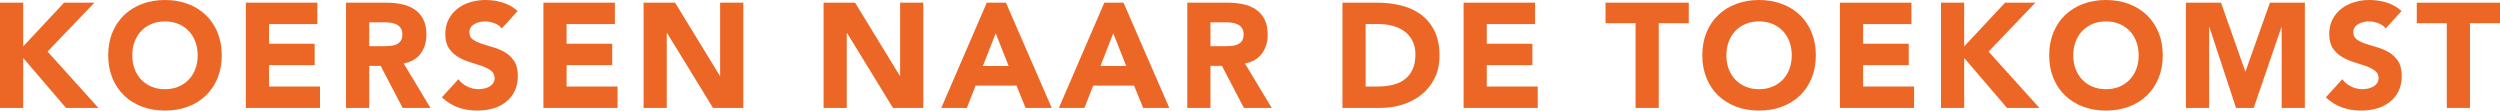 <?xml version="1.0" encoding="UTF-8"?>
<svg xmlns="http://www.w3.org/2000/svg" id="Laag_1" data-name="Laag 1" width="1062.499" height="46.998" viewBox="0 0 1062.499 46.998">
  <defs>
    <style>
      .cls-1 {
        fill: #ec6726;
        stroke-width: 0px;
      }
    </style>
  </defs>
  <path class="cls-1" d="M0,1.137h9.854v18.572L27.226,1.137h12.887l-19.898,20.783,21.604,23.941h-13.771L9.854,24.637v21.225H0V1.137Z"></path>
  <path class="cls-1" d="M45.987,23.499c0-3.579.6-6.822,1.8-9.728,1.2-2.906,2.874-5.38,5.022-7.423,2.148-2.042,4.695-3.61,7.643-4.706,2.947-1.095,6.169-1.643,9.665-1.643,3.495,0,6.717.548,9.665,1.643,2.947,1.096,5.496,2.664,7.644,4.706,2.148,2.043,3.822,4.517,5.022,7.423,1.2,2.905,1.8,6.148,1.8,9.728,0,3.58-.6,6.822-1.8,9.729-1.2,2.905-2.874,5.38-5.022,7.422-2.148,2.044-4.696,3.612-7.644,4.707-2.948,1.094-6.17,1.642-9.665,1.642-3.496,0-6.718-.548-9.665-1.642-2.948-1.095-5.496-2.663-7.643-4.707-2.148-2.042-3.822-4.517-5.022-7.422-1.2-2.906-1.8-6.148-1.8-9.729ZM56.22,23.499c0,2.106.326,4.033.979,5.78.652,1.748,1.589,3.264,2.811,4.548,1.221,1.285,2.685,2.285,4.39,3.001,1.706.717,3.611,1.074,5.717,1.074,2.105,0,4.011-.357,5.717-1.074,1.706-.716,3.168-1.716,4.39-3.001,1.221-1.284,2.158-2.8,2.811-4.548.652-1.747.979-3.674.979-5.78,0-2.062-.327-3.979-.979-5.748-.653-1.769-1.59-3.295-2.811-4.58-1.222-1.284-2.685-2.284-4.39-3s-3.611-1.074-5.717-1.074c-2.106,0-4.011.358-5.717,1.074s-3.169,1.716-4.39,3c-1.222,1.285-2.159,2.812-2.811,4.58-.653,1.769-.979,3.686-.979,5.748Z"></path>
  <path class="cls-1" d="M104.481,1.137h30.385v9.097h-20.53v8.339h19.393v9.096h-19.393v9.097h21.667v9.097h-31.522V1.137Z"></path>
  <path class="cls-1" d="M147.057,1.137h17.308c2.274,0,4.432.222,6.475.664,2.042.441,3.832,1.179,5.369,2.211,1.537,1.032,2.758,2.422,3.664,4.169.905,1.748,1.358,3.928,1.358,6.538,0,3.158-.821,5.843-2.464,8.054-1.642,2.211-4.043,3.612-7.201,4.201l11.371,18.888h-11.813l-9.349-17.877h-4.864v17.877h-9.854V1.137ZM156.911,19.646h5.812c.884,0,1.821-.031,2.811-.095.989-.062,1.884-.252,2.685-.568.8-.315,1.463-.811,1.99-1.484.526-.673.79-1.621.79-2.843,0-1.137-.232-2.042-.695-2.716-.464-.674-1.053-1.189-1.769-1.548-.717-.357-1.538-.601-2.464-.727-.927-.126-1.832-.189-2.716-.189h-6.443v10.17Z"></path>
  <path class="cls-1" d="M213.258,12.065c-.801-1.011-1.885-1.758-3.253-2.242-1.369-.483-2.664-.727-3.885-.727-.717,0-1.453.085-2.211.253s-1.475.432-2.148.789c-.674.358-1.222.832-1.642,1.422-.421.59-.632,1.306-.632,2.147,0,1.349.505,2.38,1.516,3.096,1.011.716,2.284,1.326,3.822,1.831,1.537.506,3.19,1.011,4.959,1.517,1.769.505,3.421,1.222,4.959,2.147,1.537.927,2.811,2.17,3.822,3.728,1.011,1.559,1.516,3.643,1.516,6.254,0,2.485-.464,4.653-1.39,6.506-.927,1.854-2.18,3.391-3.759,4.611-1.579,1.223-3.411,2.127-5.496,2.717-2.085.589-4.286.884-6.601.884-2.906,0-5.601-.441-8.086-1.326-2.485-.885-4.801-2.315-6.949-4.296l7.012-7.706c1.01,1.348,2.284,2.391,3.822,3.127,1.537.737,3.127,1.105,4.769,1.105.799,0,1.611-.095,2.432-.284.821-.19,1.558-.475,2.211-.854.653-.379,1.178-.862,1.579-1.453.4-.589.6-1.283.6-2.084,0-1.348-.516-2.41-1.548-3.19-1.032-.778-2.327-1.441-3.885-1.989-1.559-.547-3.243-1.095-5.053-1.643-1.811-.547-3.496-1.284-5.054-2.211-1.559-.926-2.854-2.148-3.885-3.664-1.032-1.516-1.548-3.516-1.548-6.001,0-2.4.474-4.506,1.421-6.317.948-1.81,2.211-3.326,3.79-4.548,1.579-1.221,3.4-2.137,5.464-2.748,2.063-.61,4.19-.916,6.38-.916,2.527,0,4.969.358,7.328,1.074,2.358.717,4.485,1.917,6.38,3.601l-6.759,7.391Z"></path>
  <path class="cls-1" d="M230.945,1.137h30.385v9.097h-20.53v8.339h19.393v9.096h-19.393v9.097h21.667v9.097h-31.521V1.137Z"></path>
  <path class="cls-1" d="M273.521,1.137h13.392l19.014,31.08h.126V1.137h9.854v44.725h-12.887l-19.52-31.838h-.126v31.838h-9.854V1.137Z"></path>
  <path class="cls-1" d="M350.018,1.137h13.392l19.014,31.08h.126V1.137h9.854v44.725h-12.887l-19.52-31.838h-.126v31.838h-9.854V1.137Z"></path>
  <path class="cls-1" d="M419.377,1.137h8.149l19.457,44.725h-11.118l-3.853-9.476h-17.372l-3.727,9.476h-10.865L419.377,1.137ZM423.168,14.15l-5.433,13.897h10.928l-5.496-13.897Z"></path>
  <path class="cls-1" d="M469.344,1.137h8.149l19.457,44.725h-11.118l-3.853-9.476h-17.372l-3.727,9.476h-10.865L469.344,1.137ZM473.135,14.15l-5.433,13.897h10.928l-5.496-13.897Z"></path>
  <path class="cls-1" d="M504.593,1.137h17.309c2.274,0,4.432.222,6.475.664,2.042.441,3.832,1.179,5.37,2.211,1.537,1.032,2.758,2.422,3.664,4.169.905,1.748,1.358,3.928,1.358,6.538,0,3.158-.821,5.843-2.464,8.054-1.642,2.211-4.043,3.612-7.201,4.201l11.371,18.888h-11.813l-9.349-17.877h-4.864v17.877h-9.854V1.137ZM514.448,19.646h5.812c.884,0,1.821-.031,2.811-.095.989-.062,1.884-.252,2.685-.568.8-.315,1.463-.811,1.99-1.484.526-.673.79-1.621.79-2.843,0-1.137-.232-2.042-.695-2.716-.464-.674-1.053-1.189-1.769-1.548-.716-.357-1.538-.601-2.463-.727-.927-.126-1.832-.189-2.716-.189h-6.443v10.17Z"></path>
  <path class="cls-1" d="M570.541,1.137h14.782c3.579,0,6.98.401,10.202,1.201s6.033,2.095,8.433,3.885,4.306,4.116,5.717,6.979c1.411,2.865,2.116,6.339,2.116,10.424,0,3.622-.685,6.812-2.053,9.57-1.369,2.758-3.212,5.075-5.527,6.948-2.317,1.874-4.991,3.296-8.022,4.264-3.032.97-6.212,1.453-9.539,1.453h-16.108V1.137ZM580.395,36.765h5.117c2.274,0,4.39-.23,6.349-.694,1.958-.463,3.653-1.232,5.085-2.306,1.431-1.074,2.559-2.484,3.379-4.232.821-1.747,1.232-3.885,1.232-6.412,0-2.189-.411-4.095-1.232-5.717-.821-1.621-1.926-2.958-3.316-4.011-1.39-1.053-3.022-1.842-4.896-2.369-1.875-.526-3.843-.79-5.906-.79h-5.812v26.531Z"></path>
  <path class="cls-1" d="M622.023,1.137h30.385v9.097h-20.53v8.339h19.393v9.096h-19.393v9.097h21.667v9.097h-31.521V1.137Z"></path>
  <path class="cls-1" d="M695.11,9.854h-12.76V1.137h35.375v8.718h-12.76v36.007h-9.854V9.854Z"></path>
  <path class="cls-1" d="M723.472,23.499c0-3.579.6-6.822,1.8-9.728,1.2-2.906,2.874-5.38,5.022-7.423,2.147-2.042,4.695-3.61,7.644-4.706,2.947-1.095,6.169-1.643,9.665-1.643,3.495,0,6.716.548,9.665,1.643,2.947,1.096,5.496,2.664,7.644,4.706,2.148,2.043,3.822,4.517,5.022,7.423,1.2,2.905,1.8,6.148,1.8,9.728,0,3.58-.6,6.822-1.8,9.729-1.2,2.905-2.874,5.38-5.022,7.422-2.147,2.044-4.696,3.612-7.644,4.707-2.948,1.094-6.17,1.642-9.665,1.642-3.496,0-6.718-.548-9.665-1.642-2.948-1.095-5.496-2.663-7.644-4.707-2.148-2.042-3.822-4.517-5.022-7.422-1.2-2.906-1.8-6.148-1.8-9.729ZM733.706,23.499c0,2.106.326,4.033.979,5.78.652,1.748,1.589,3.264,2.811,4.548,1.221,1.285,2.685,2.285,4.39,3.001,1.706.717,3.611,1.074,5.717,1.074,2.105,0,4.011-.357,5.717-1.074,1.706-.716,3.168-1.716,4.39-3.001,1.221-1.284,2.158-2.8,2.811-4.548.652-1.747.979-3.674.979-5.78,0-2.062-.327-3.979-.979-5.748-.653-1.769-1.59-3.295-2.811-4.58-1.222-1.284-2.685-2.284-4.39-3s-3.612-1.074-5.717-1.074c-2.106,0-4.012.358-5.717,1.074s-3.169,1.716-4.39,3c-1.222,1.285-2.159,2.812-2.811,4.58-.653,1.769-.979,3.686-.979,5.748Z"></path>
  <path class="cls-1" d="M781.966,1.137h30.385v9.097h-20.53v8.339h19.393v9.096h-19.393v9.097h21.667v9.097h-31.521V1.137Z"></path>
  <path class="cls-1" d="M824.921,1.137h9.854v18.572l17.372-18.572h12.887l-19.898,20.783,21.604,23.941h-13.771l-18.193-21.225v21.225h-9.854V1.137Z"></path>
  <path class="cls-1" d="M870.908,23.499c0-3.579.6-6.822,1.8-9.728,1.2-2.906,2.874-5.38,5.022-7.423,2.147-2.042,4.695-3.61,7.644-4.706,2.947-1.095,6.169-1.643,9.665-1.643,3.495,0,6.716.548,9.665,1.643,2.947,1.096,5.496,2.664,7.644,4.706,2.148,2.043,3.822,4.517,5.022,7.423,1.2,2.905,1.8,6.148,1.8,9.728,0,3.58-.6,6.822-1.8,9.729-1.2,2.905-2.874,5.38-5.022,7.422-2.147,2.044-4.696,3.612-7.644,4.707-2.948,1.094-6.17,1.642-9.665,1.642-3.496,0-6.718-.548-9.665-1.642-2.948-1.095-5.496-2.663-7.644-4.707-2.148-2.042-3.822-4.517-5.022-7.422-1.2-2.906-1.8-6.148-1.8-9.729ZM881.141,23.499c0,2.106.326,4.033.979,5.78.652,1.748,1.589,3.264,2.811,4.548,1.221,1.285,2.685,2.285,4.39,3.001,1.706.717,3.611,1.074,5.717,1.074,2.105,0,4.011-.357,5.717-1.074,1.706-.716,3.168-1.716,4.39-3.001,1.221-1.284,2.158-2.8,2.811-4.548.652-1.747.979-3.674.979-5.78,0-2.062-.327-3.979-.979-5.748-.653-1.769-1.59-3.295-2.811-4.58-1.222-1.284-2.685-2.284-4.39-3s-3.612-1.074-5.717-1.074c-2.106,0-4.012.358-5.717,1.074s-3.169,1.716-4.39,3c-1.222,1.285-2.159,2.812-2.811,4.58-.653,1.769-.979,3.686-.979,5.748Z"></path>
  <path class="cls-1" d="M929.023,1.137h14.908l10.297,29.185h.126l10.36-29.185h14.845v44.725h-9.854V11.561h-.126l-11.75,34.301h-7.517l-11.308-34.301h-.126v34.301h-9.854V1.137Z"></path>
  <path class="cls-1" d="M1013.922,12.065c-.801-1.011-1.885-1.758-3.253-2.242-1.369-.483-2.664-.727-3.885-.727-.717,0-1.453.085-2.211.253-.758.168-1.475.432-2.148.789-.674.358-1.222.832-1.642,1.422-.422.59-.632,1.306-.632,2.147,0,1.349.505,2.38,1.516,3.096s2.284,1.326,3.822,1.831c1.537.506,3.19,1.011,4.958,1.517,1.769.505,3.421,1.222,4.959,2.147,1.537.927,2.811,2.17,3.822,3.728,1.011,1.559,1.516,3.643,1.516,6.254,0,2.485-.464,4.653-1.39,6.506-.927,1.854-2.18,3.391-3.759,4.611-1.579,1.223-3.411,2.127-5.496,2.717-2.084.589-4.286.884-6.602.884-2.906,0-5.601-.441-8.085-1.326-2.485-.885-4.801-2.315-6.949-4.296l7.012-7.706c1.011,1.348,2.284,2.391,3.822,3.127,1.537.737,3.127,1.105,4.77,1.105.799,0,1.611-.095,2.432-.284.821-.19,1.557-.475,2.211-.854.652-.379,1.178-.862,1.579-1.453.4-.589.6-1.283.6-2.084,0-1.348-.516-2.41-1.548-3.19-1.032-.778-2.327-1.441-3.885-1.989-1.559-.547-3.243-1.095-5.054-1.643-1.811-.547-3.496-1.284-5.053-2.211-1.559-.926-2.854-2.148-3.885-3.664-1.032-1.516-1.547-3.516-1.547-6.001,0-2.4.474-4.506,1.421-6.317.948-1.81,2.211-3.326,3.791-4.548,1.579-1.221,3.4-2.137,5.464-2.748,2.063-.61,4.19-.916,6.38-.916,2.527,0,4.969.358,7.328,1.074,2.358.717,4.485,1.917,6.38,3.601l-6.759,7.391Z"></path>
  <path class="cls-1" d="M1039.884,9.854h-12.76V1.137h35.375v8.718h-12.76v36.007h-9.854V9.854Z"></path>
</svg>

